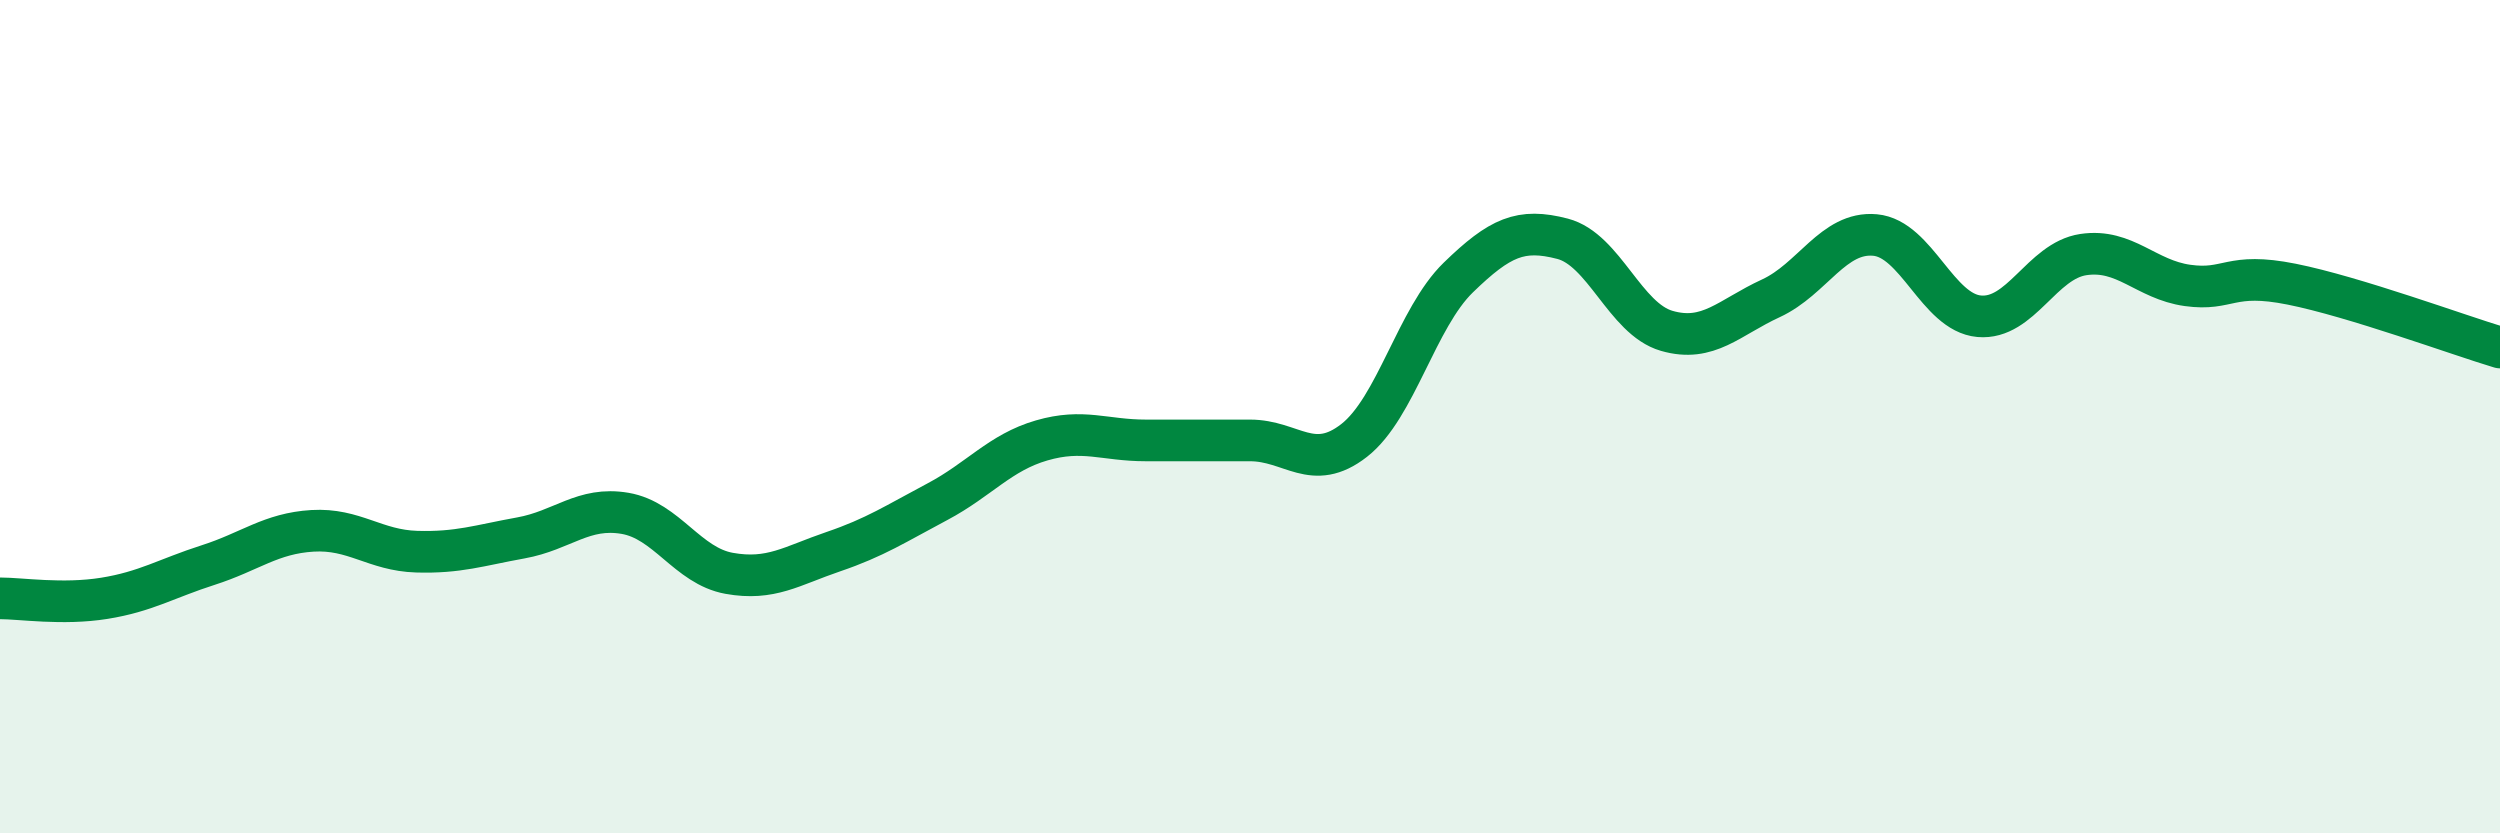 
    <svg width="60" height="20" viewBox="0 0 60 20" xmlns="http://www.w3.org/2000/svg">
      <path
        d="M 0,14.36 C 0.5,14.36 1.5,14.52 2.5,14.36 C 3.5,14.2 4,13.88 5,13.56 C 6,13.24 6.5,12.8 7.5,12.74 C 8.5,12.68 9,13.21 10,13.24 C 11,13.27 11.5,13.09 12.5,12.91 C 13.5,12.73 14,12.15 15,12.32 C 16,12.49 16.5,13.58 17.5,13.76 C 18.5,13.94 19,13.58 20,13.24 C 21,12.9 21.5,12.57 22.5,12.04 C 23.5,11.51 24,10.86 25,10.57 C 26,10.28 26.5,10.57 27.5,10.57 C 28.5,10.57 29,10.57 30,10.57 C 31,10.57 31.5,11.35 32.5,10.57 C 33.5,9.79 34,7.63 35,6.66 C 36,5.69 36.5,5.47 37.5,5.73 C 38.5,5.99 39,7.65 40,7.94 C 41,8.23 41.5,7.62 42.5,7.16 C 43.5,6.7 44,5.55 45,5.64 C 46,5.73 46.5,7.5 47.5,7.59 C 48.5,7.68 49,6.26 50,6.11 C 51,5.96 51.5,6.71 52.5,6.85 C 53.5,6.99 53.5,6.52 55,6.82 C 56.5,7.12 59,8.04 60,8.34L60 20L0 20Z"
        fill="#008740"
        opacity="0.1"
        stroke-linecap="round"
        stroke-linejoin="round"
      />
      <path
        d="M 0,14.36 C 0.5,14.36 1.5,14.52 2.5,14.36 C 3.5,14.2 4,13.88 5,13.56 C 6,13.24 6.5,12.8 7.5,12.74 C 8.5,12.68 9,13.21 10,13.24 C 11,13.27 11.5,13.09 12.5,12.91 C 13.5,12.73 14,12.15 15,12.32 C 16,12.49 16.5,13.58 17.5,13.76 C 18.5,13.94 19,13.58 20,13.24 C 21,12.9 21.5,12.57 22.5,12.04 C 23.5,11.51 24,10.86 25,10.57 C 26,10.28 26.5,10.57 27.5,10.57 C 28.5,10.57 29,10.57 30,10.57 C 31,10.57 31.5,11.35 32.5,10.57 C 33.5,9.79 34,7.63 35,6.66 C 36,5.69 36.5,5.47 37.5,5.73 C 38.5,5.99 39,7.65 40,7.94 C 41,8.23 41.5,7.62 42.5,7.16 C 43.5,6.7 44,5.55 45,5.64 C 46,5.73 46.5,7.5 47.5,7.59 C 48.5,7.68 49,6.26 50,6.11 C 51,5.96 51.5,6.71 52.5,6.85 C 53.5,6.99 53.5,6.52 55,6.82 C 56.5,7.12 59,8.04 60,8.34"
        stroke="#008740"
        stroke-width="1"
        fill="none"
        stroke-linecap="round"
        stroke-linejoin="round"
      />
    </svg>
  